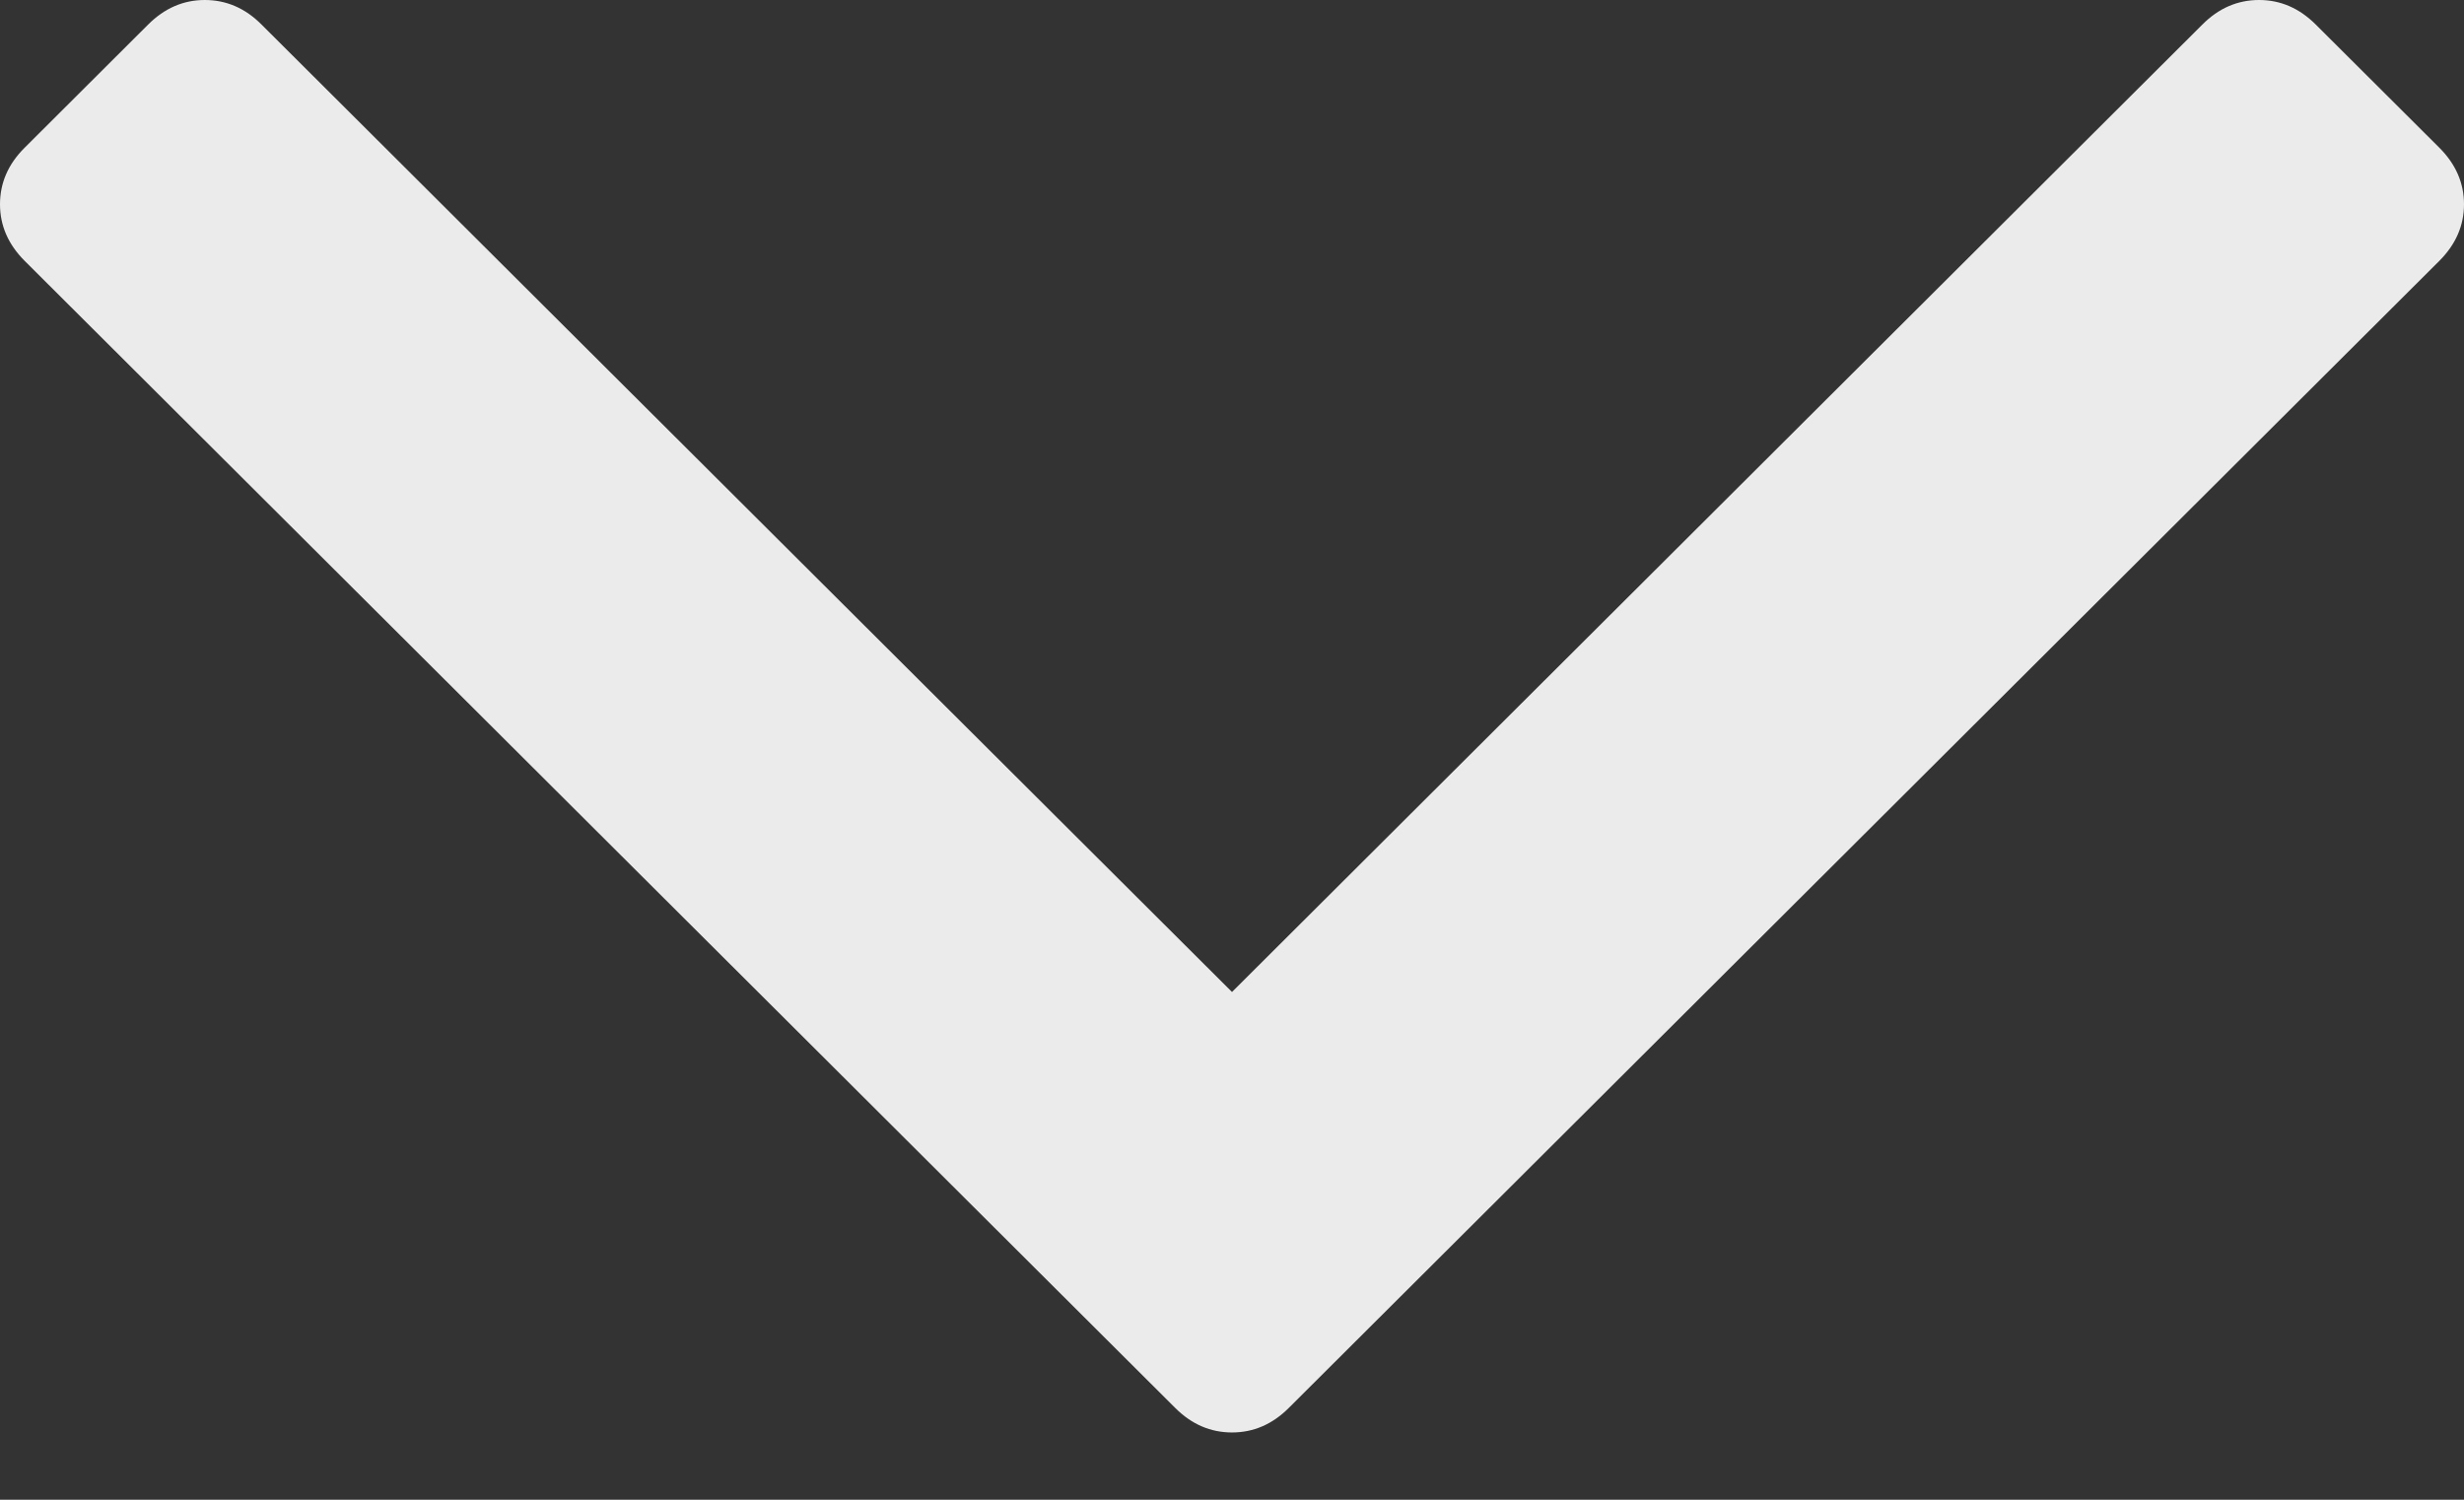 <svg width="23" height="14" viewBox="0 0 23 14" fill="none" xmlns="http://www.w3.org/2000/svg">
<rect x="0" y="0" width="23" height="14" fill="#333333" stroke="none"/>
<path opacity="0.9" d="M22.77 2.435C22.923 2.282 23 2.106 23 1.907C23 1.708 22.923 1.532 22.77 1.379L21.617 0.23C21.463 0.076 21.287 -7.48798e-08 21.087 -8.36215e-08C20.887 -9.23632e-08 20.71 0.076 20.557 0.23L11.5 9.26L2.442 0.23C2.289 0.076 2.112 -9.13048e-07 1.912 -9.21765e-07C1.712 -9.30507e-07 1.536 0.076 1.382 0.23L0.23 1.379C0.076 1.532 -7.4642e-08 1.708 -8.33452e-08 1.907C-9.20481e-08 2.106 0.077 2.282 0.23 2.435L10.97 13.143C11.123 13.296 11.3 13.372 11.5 13.372C11.7 13.372 11.877 13.296 12.03 13.143L22.77 2.435Z" fill="white"/>
</svg>
